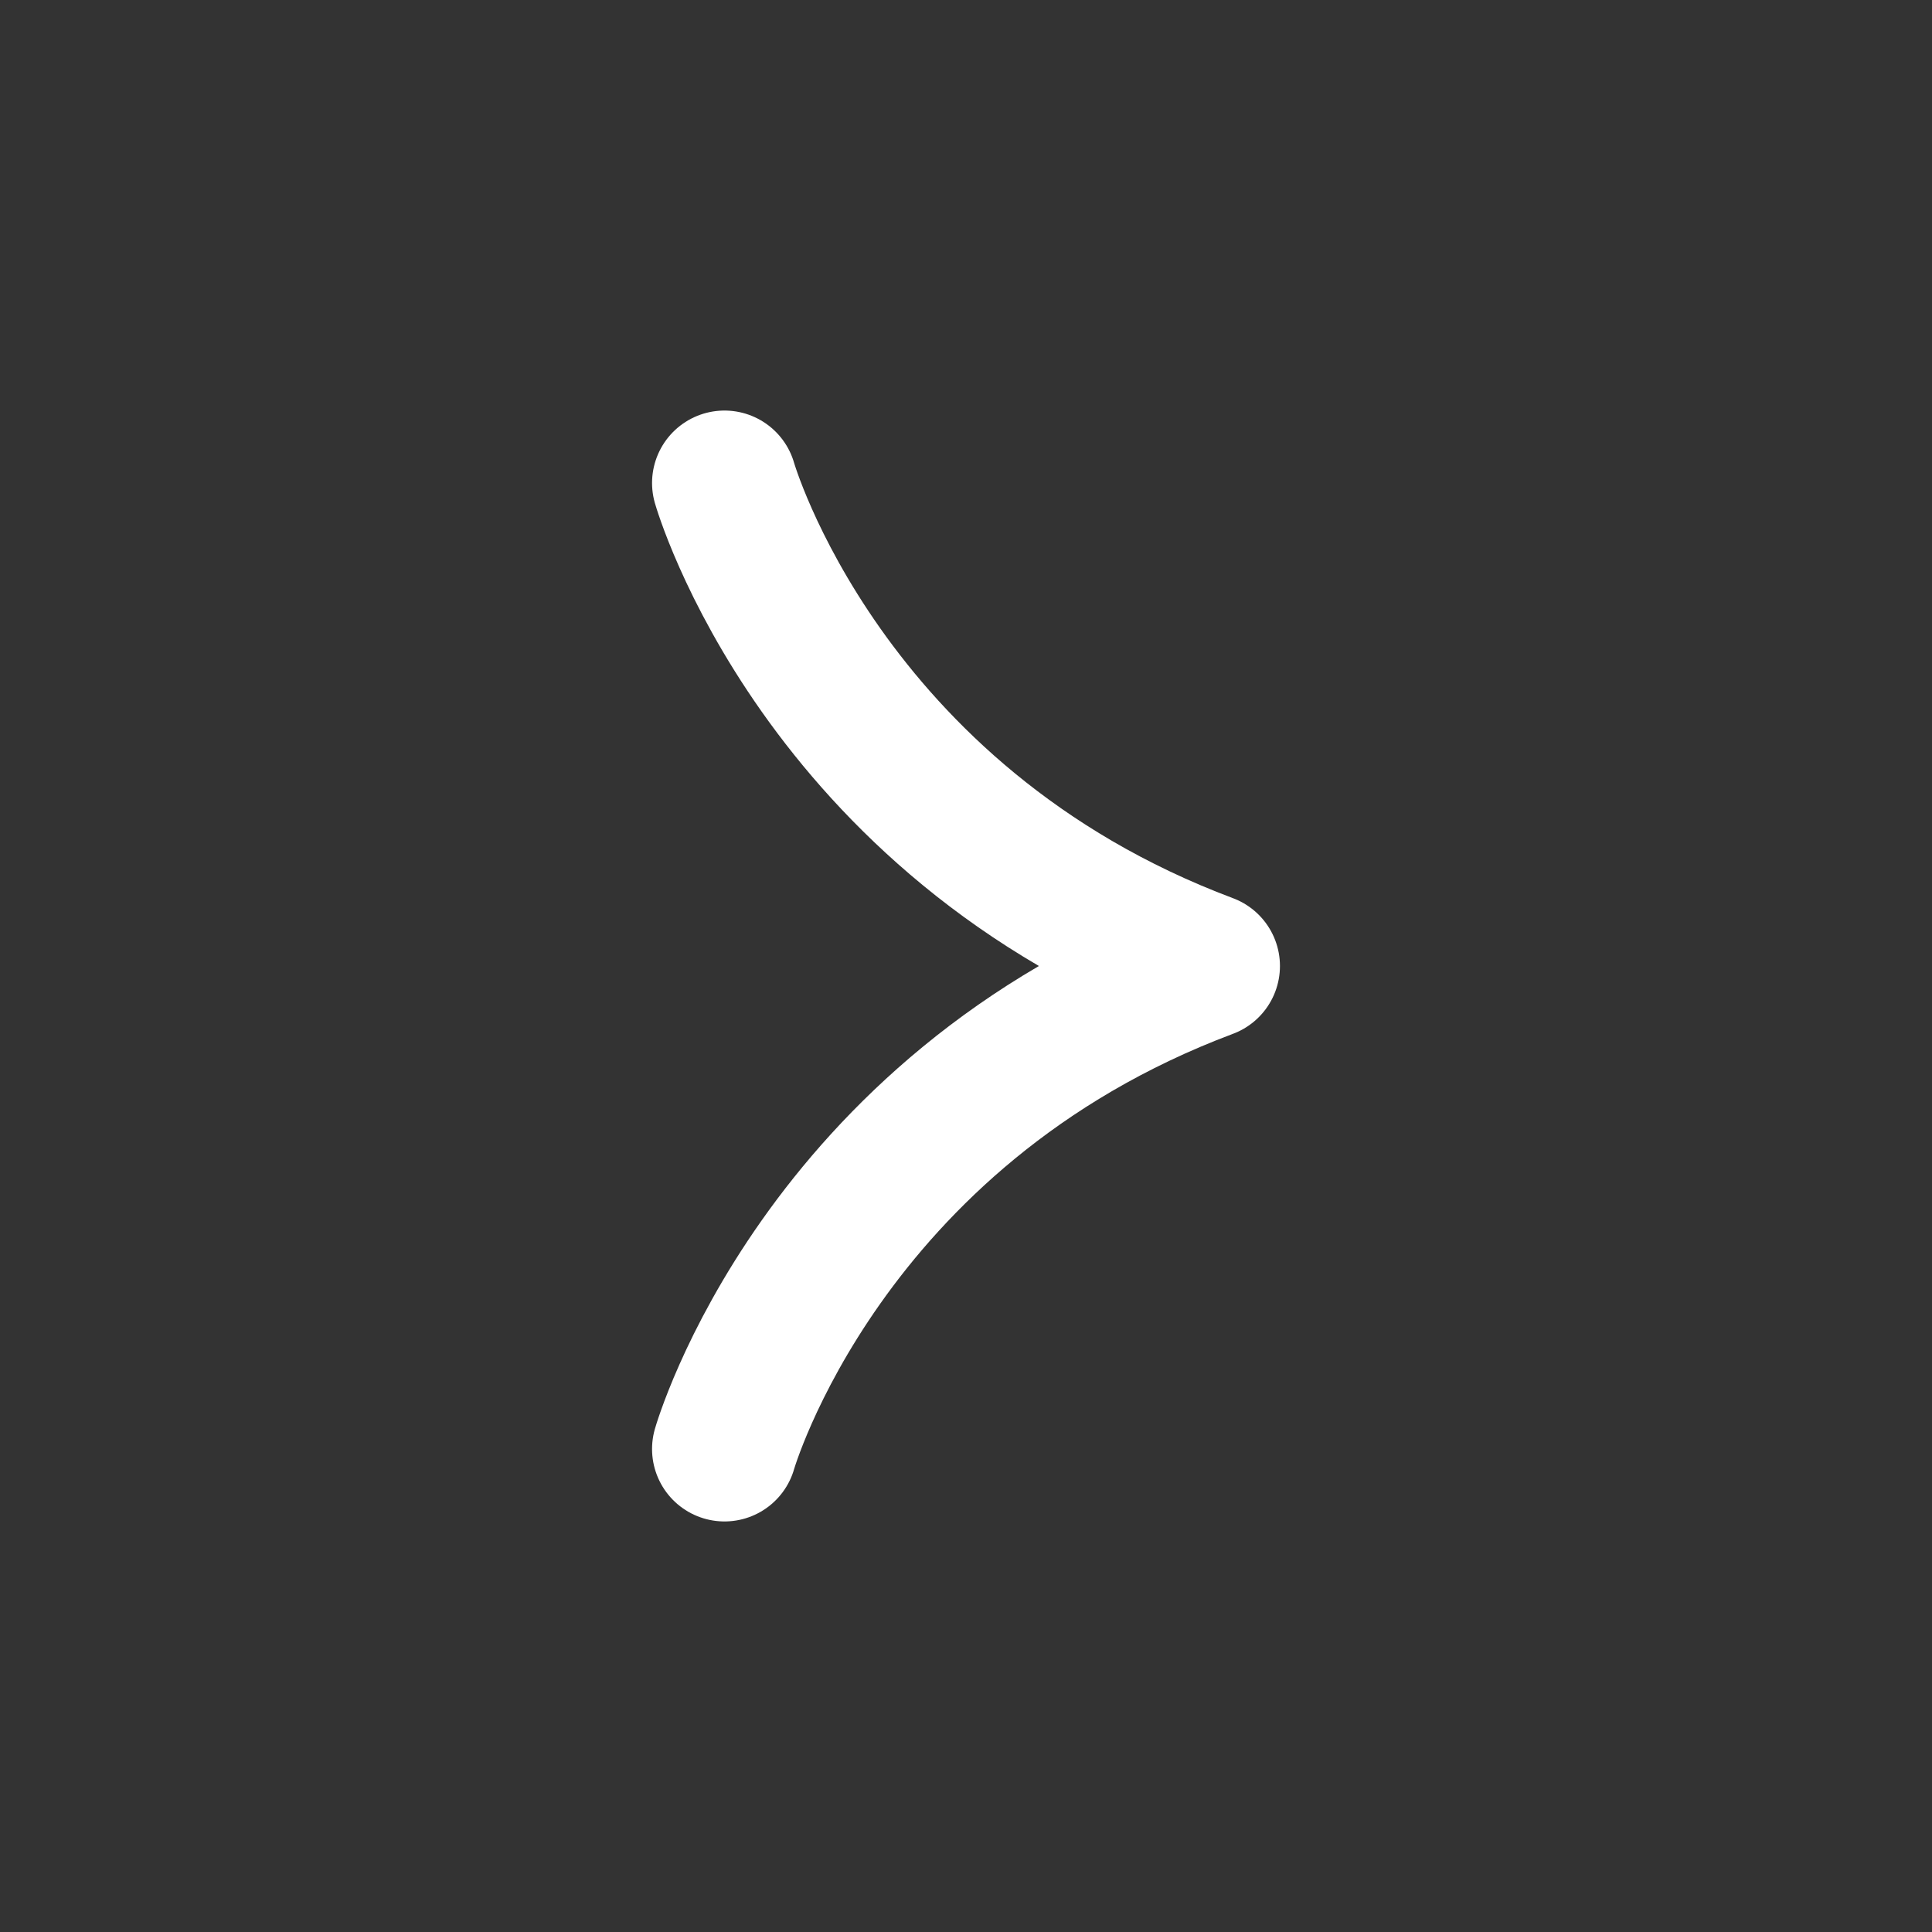 <svg width="20" height="20" viewBox="0 0 20 20" fill="none" xmlns="http://www.w3.org/2000/svg">
<rect x="0" y="0" width="20" height="20" fill="#333333" stroke="none"/>
<path d="M7.5 15C7.5 15 8.5 11.5 12.5 10C8.5 8.5 7.5 5 7.5 5" stroke="white" stroke-width="1.5" stroke-linecap="round" stroke-linejoin="round"/>
</svg>
